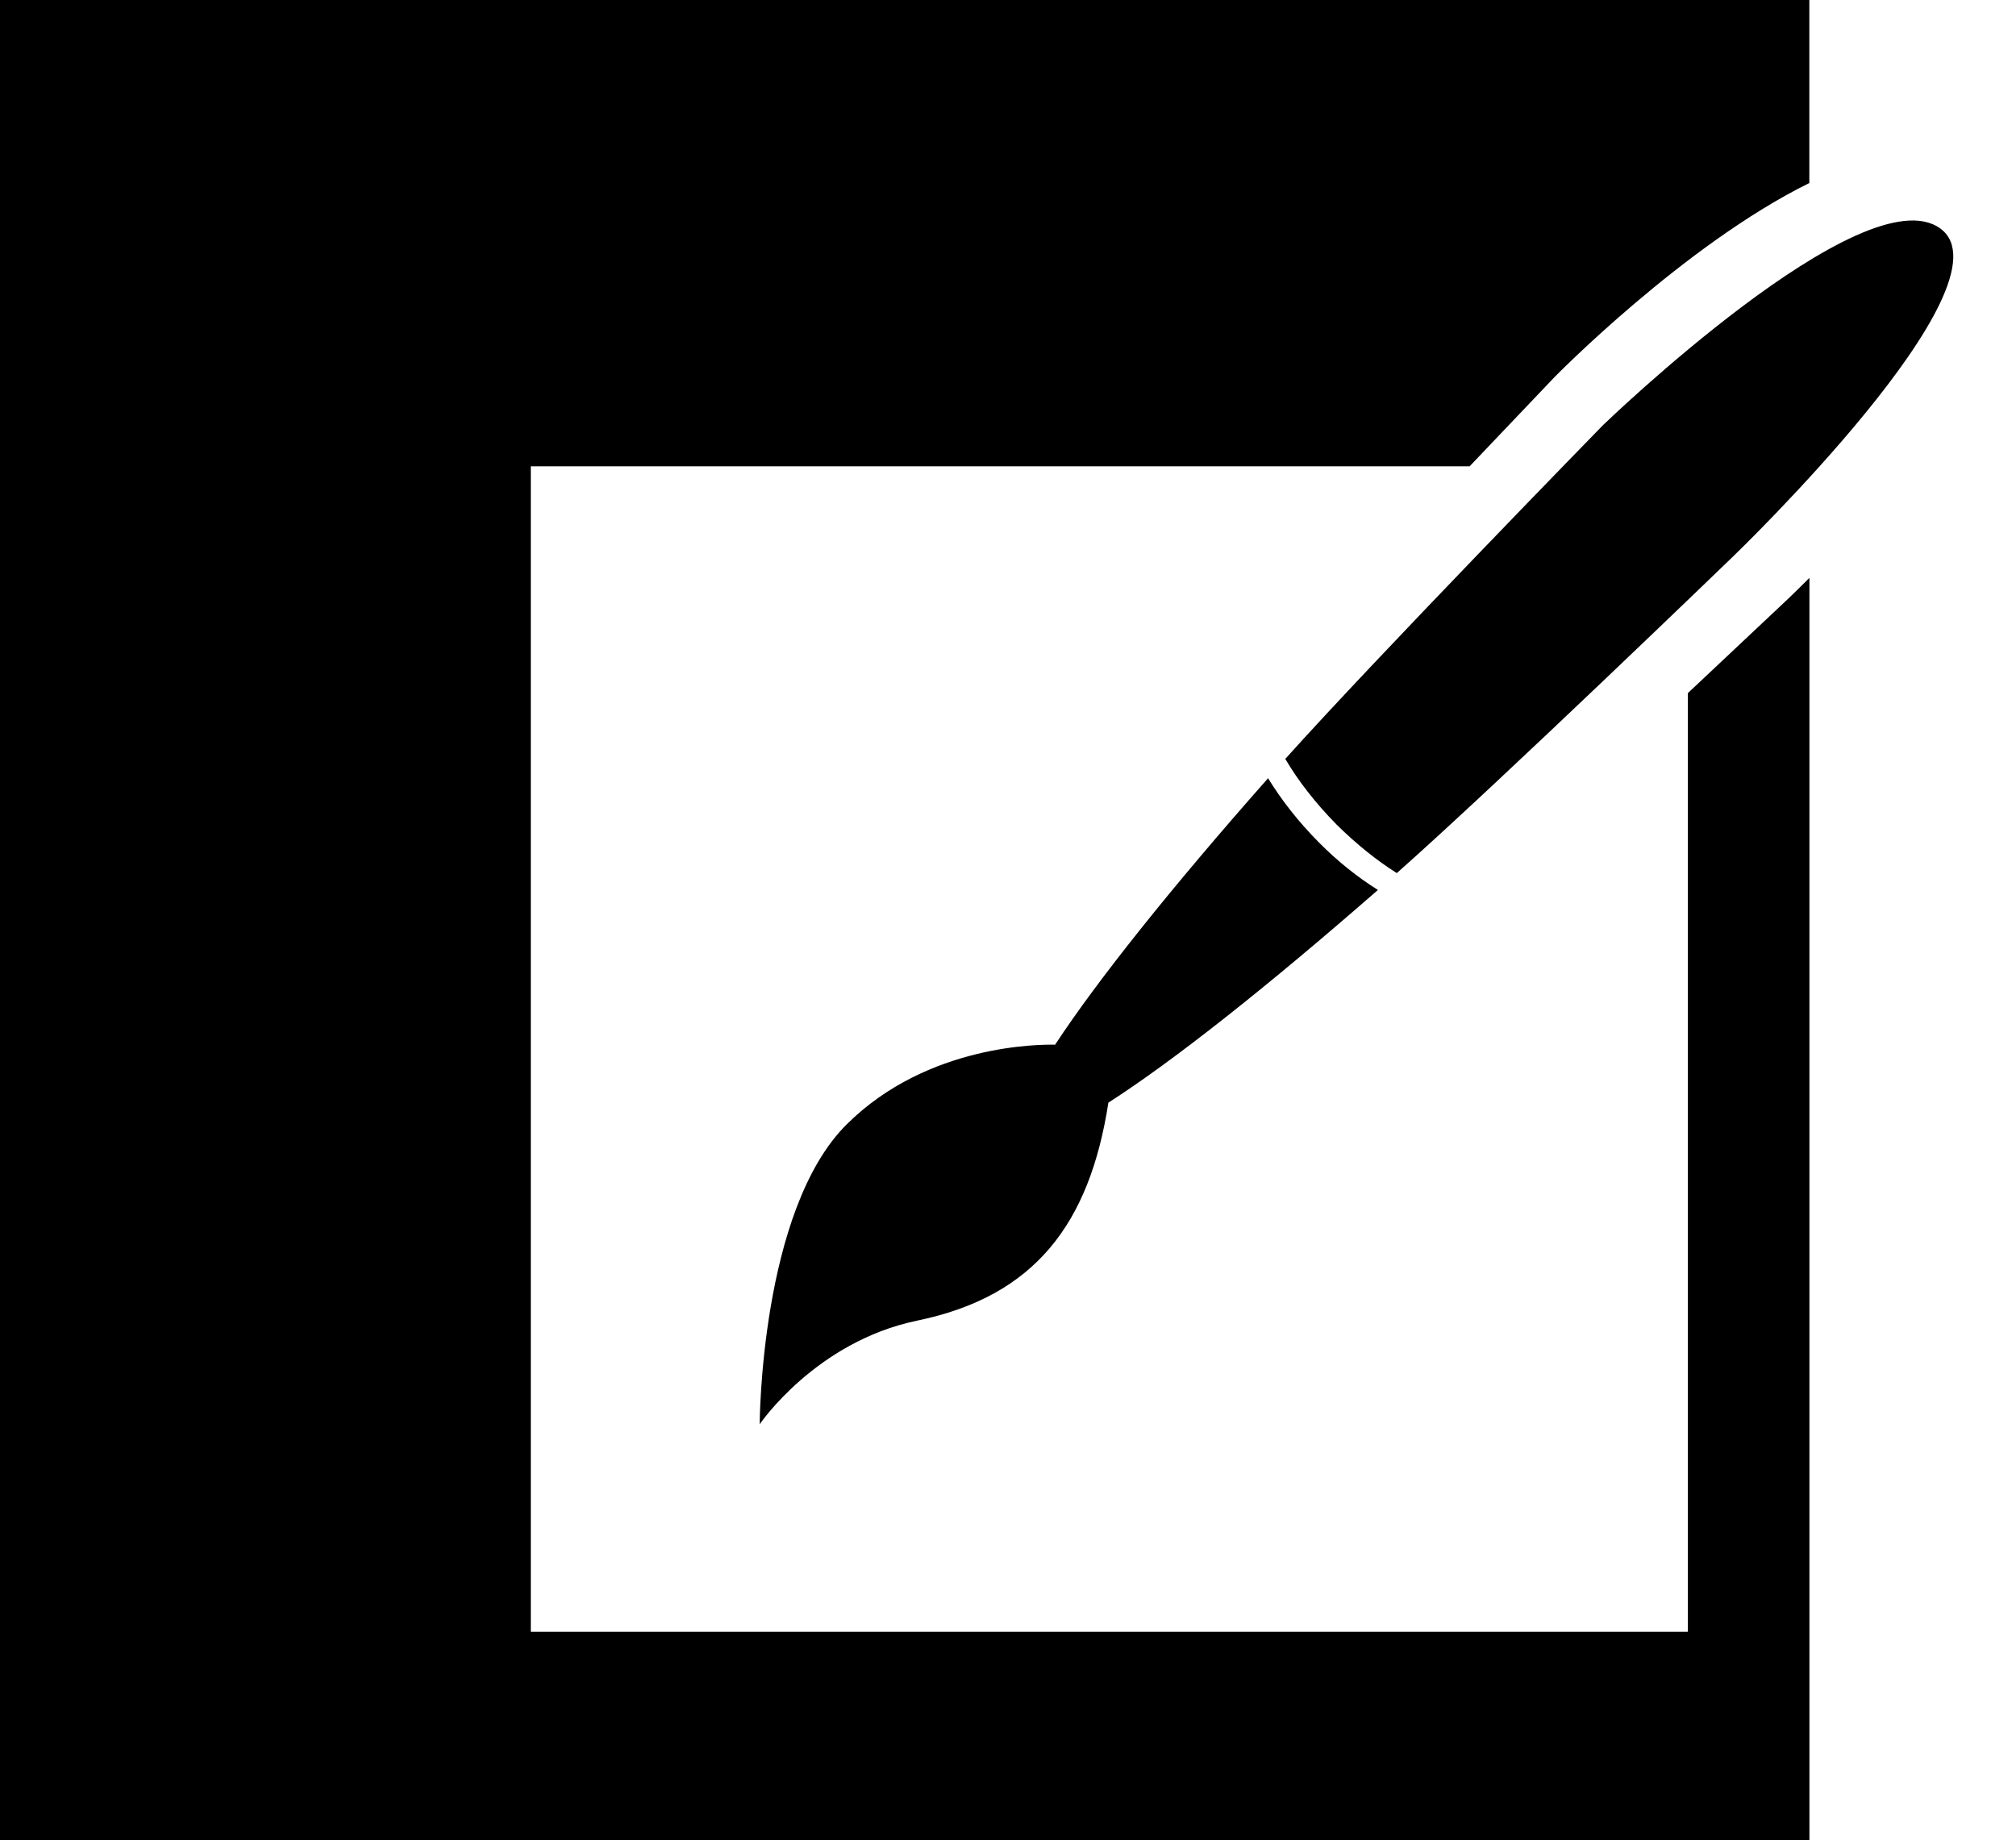 <?xml version="1.0" encoding="utf-8"?>
<!-- Generator: Adobe Illustrator 16.0.4, SVG Export Plug-In . SVG Version: 6.00 Build 0)  -->
<!DOCTYPE svg PUBLIC "-//W3C//DTD SVG 1.1//EN" "http://www.w3.org/Graphics/SVG/1.1/DTD/svg11.dtd">
<svg version="1.1" id="Capa_1" xmlns="http://www.w3.org/2000/svg" xmlns:xlink="http://www.w3.org/1999/xlink" x="0px" y="0px"
	 width="23.305px" height="21.273px" viewBox="0 0 23.305 21.273" enable-background="new 0 0 23.305 21.273" xml:space="preserve">
<g>
	<path d="M19.512,8.013v10.852H6.136V5.391h10.853l0.982-1.032c0,0,1.501-1.532,2.945-2.243V0H0v21.273h20.917V6.681
		c-0.196,0.197-0.324,0.315-0.324,0.315S20.117,7.444,19.512,8.013z"/>
	<path d="M22.429,2.641c-0.884-0.64-3.9,2.276-3.9,2.276s-2.624,2.689-3.671,3.857c0.146,0.249,0.347,0.509,0.592,0.758
		c0.23,0.228,0.468,0.418,0.697,0.562c1.177-1.041,3.889-3.662,3.889-3.662S23.312,3.28,22.429,2.641z"/>
	<path d="M12.813,12.748c0.747-0.479,1.825-1.331,3.116-2.459c-0.227-0.142-0.461-0.325-0.686-0.553
		c-0.241-0.243-0.437-0.498-0.584-0.739c-1.124,1.272-1.974,2.338-2.462,3.081c-0.151-0.003-1.47-0.014-2.41,0.922
		c-0.999,0.993-1.005,3.466-1.005,3.466s0.647-0.955,1.821-1.198C11.964,14.987,12.596,14.148,12.813,12.748z"/>
</g>
</svg>
